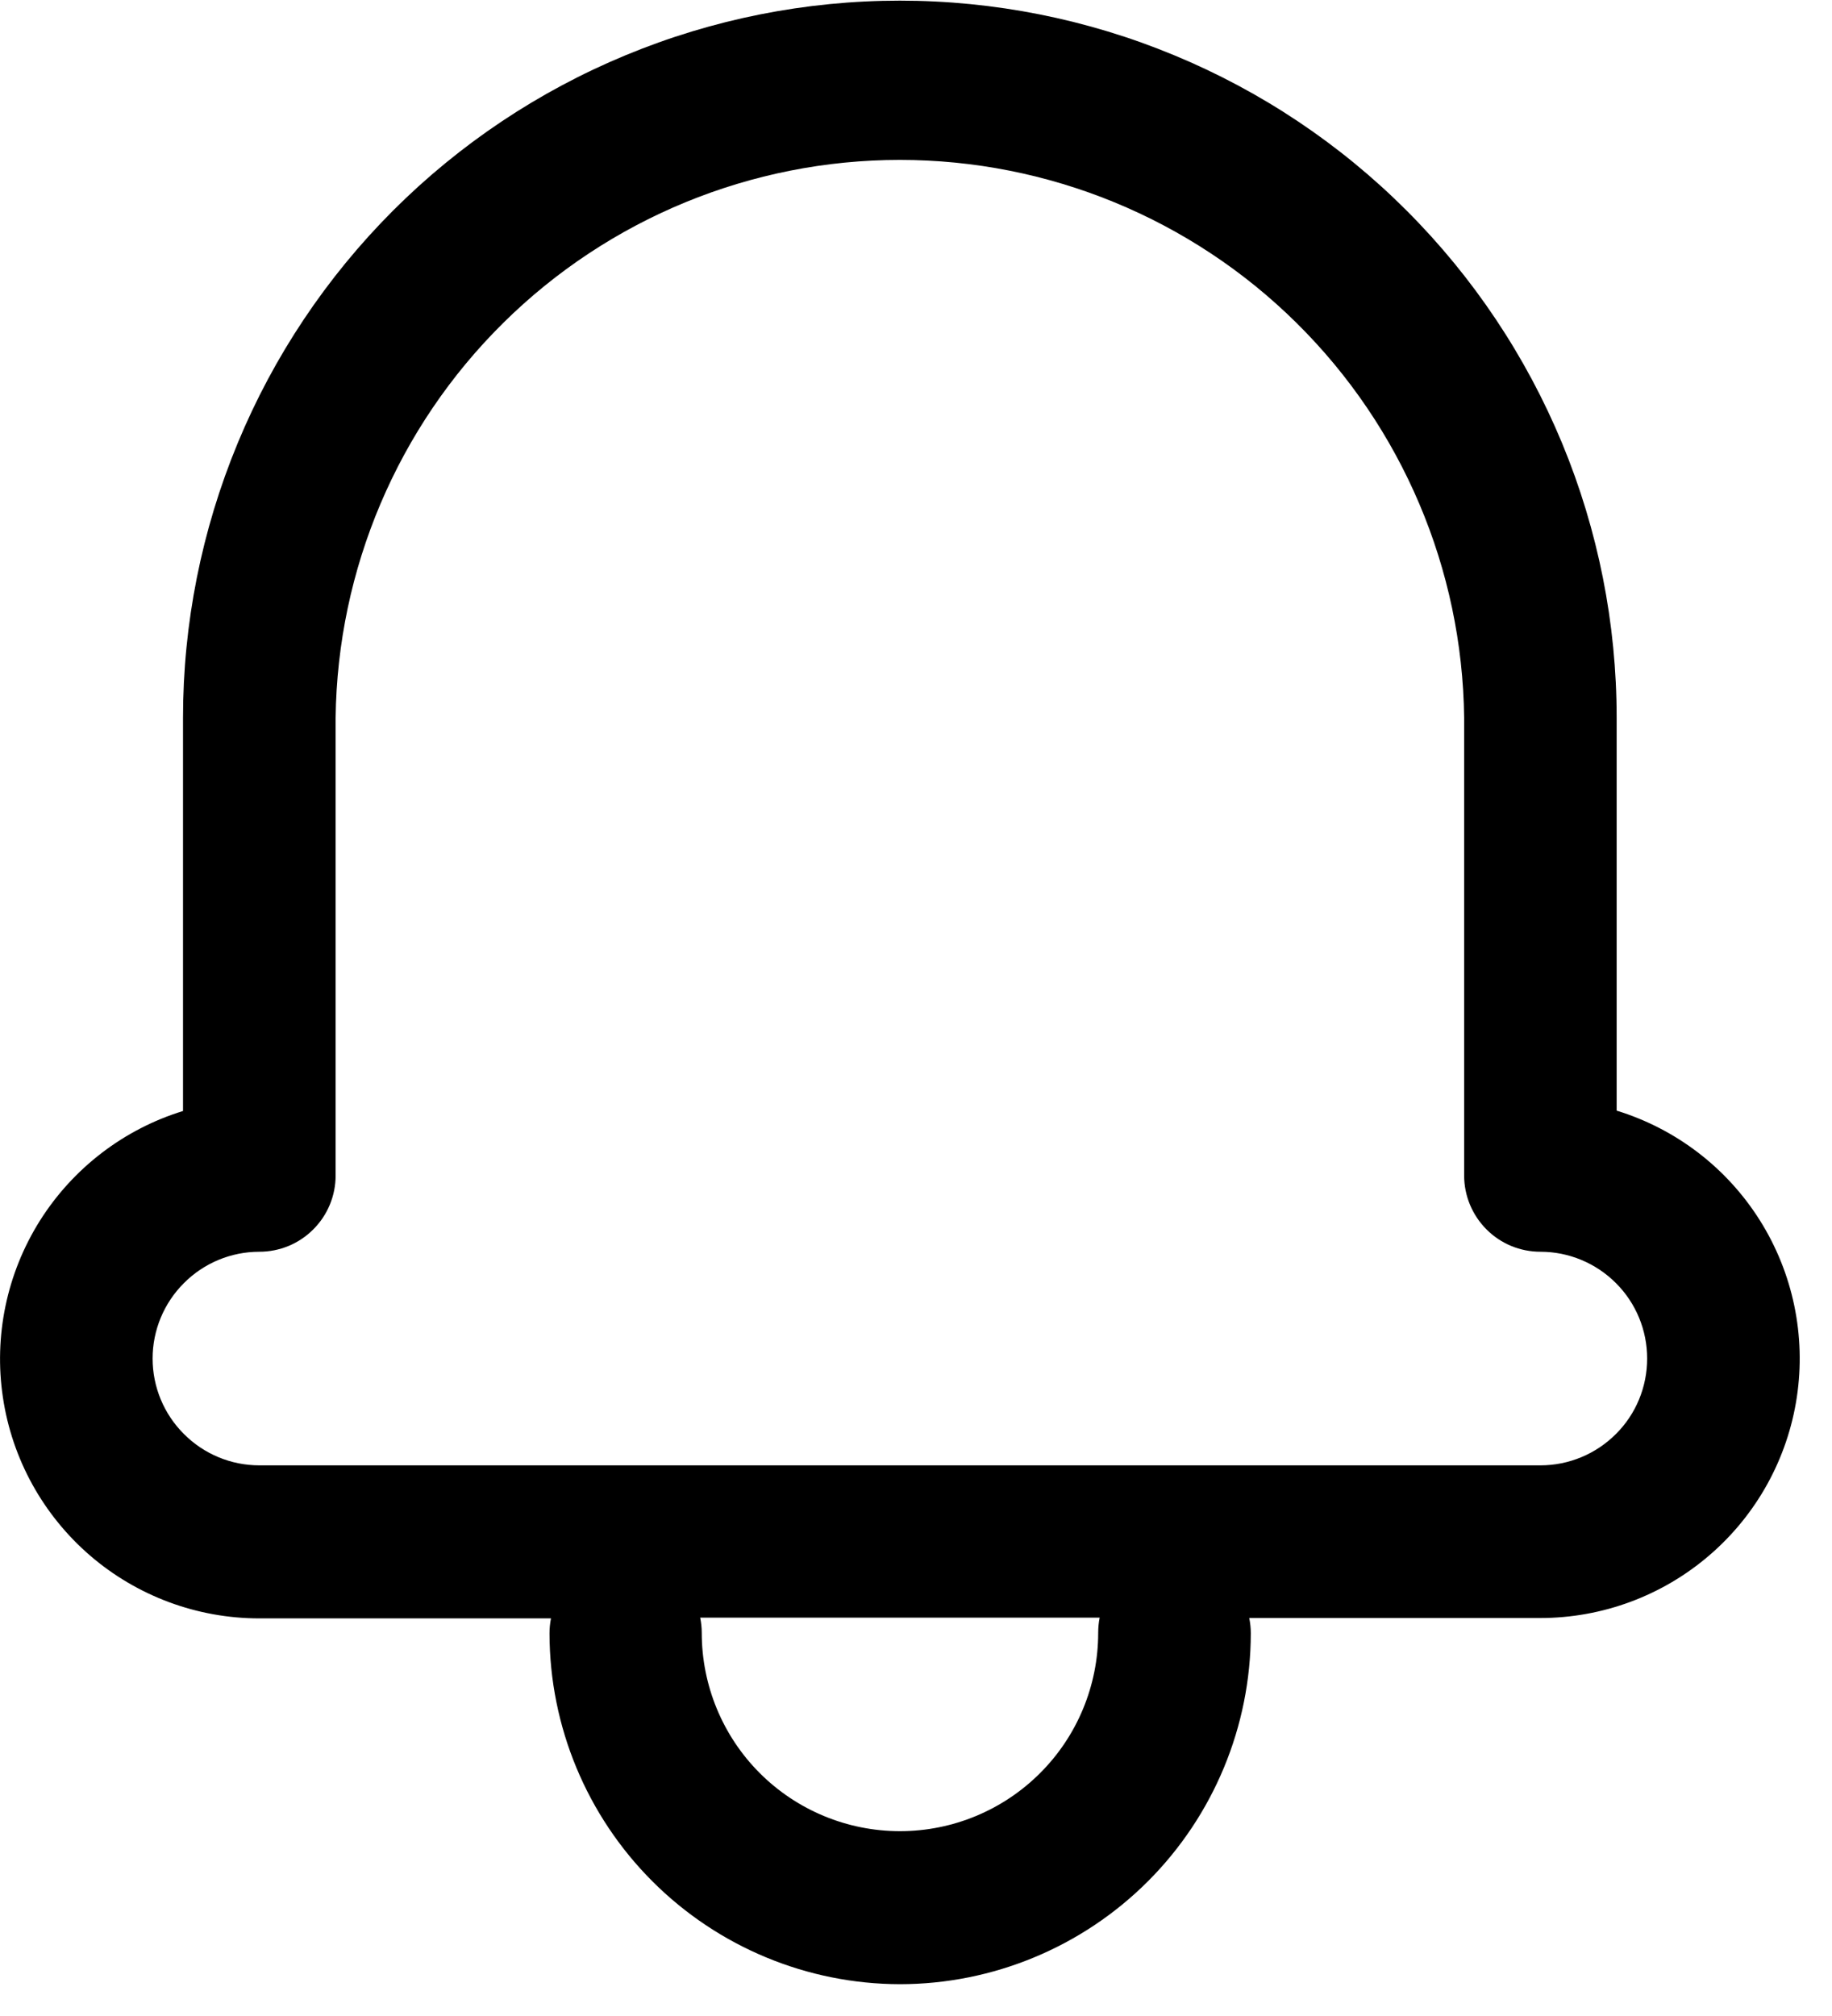 <svg width="20" height="22" viewBox="0 0 20 22" fill="none" xmlns="http://www.w3.org/2000/svg">
<path d="M9.825 21.653C8.811 21.651 7.839 21.247 7.122 20.53C6.405 19.813 6.001 18.841 5.999 17.827C5.999 17.771 6.004 17.716 6.015 17.661H2.831C2.153 17.661 1.498 17.418 0.984 16.976C0.47 16.533 0.132 15.921 0.032 15.251C-0.069 14.581 0.074 13.896 0.435 13.322C0.796 12.749 1.351 12.323 1.998 12.124V7.832C1.998 6.805 2.201 5.787 2.594 4.838C2.987 3.888 3.564 3.026 4.29 2.299C5.017 1.572 5.88 0.996 6.829 0.603C7.779 0.209 8.796 0.007 9.824 0.007C10.851 0.007 11.869 0.209 12.819 0.603C13.768 0.996 14.631 1.572 15.357 2.299C16.084 3.026 16.66 3.888 17.054 4.838C17.447 5.787 17.649 6.805 17.649 7.832V12.12C18.297 12.319 18.852 12.744 19.213 13.318C19.574 13.892 19.717 14.576 19.616 15.247C19.515 15.917 19.177 16.529 18.663 16.971C18.15 17.413 17.494 17.657 16.816 17.657H13.638C13.649 17.711 13.655 17.767 13.655 17.823C13.654 18.838 13.25 19.812 12.532 20.53C11.814 21.248 10.84 21.652 9.825 21.653V21.653ZM7.644 17.653C7.655 17.708 7.661 17.763 7.661 17.819C7.661 18.393 7.889 18.944 8.294 19.349C8.7 19.755 9.251 19.983 9.825 19.983C10.399 19.983 10.949 19.755 11.355 19.349C11.761 18.944 11.989 18.393 11.989 17.819C11.989 17.763 11.994 17.708 12.005 17.653H7.644ZM2.831 13.66C2.522 13.66 2.226 13.783 2.008 14.002C1.789 14.22 1.666 14.517 1.666 14.825C1.666 15.135 1.789 15.431 2.008 15.649C2.226 15.868 2.522 15.991 2.831 15.991H16.817C17.126 15.991 17.422 15.868 17.641 15.649C17.86 15.431 17.982 15.135 17.982 14.825C17.982 14.517 17.86 14.22 17.641 14.002C17.422 13.783 17.126 13.66 16.817 13.66C16.596 13.66 16.384 13.573 16.228 13.416C16.072 13.26 15.984 13.048 15.984 12.828V7.832C15.965 6.211 15.307 4.663 14.154 3.524C13.001 2.384 11.445 1.745 9.824 1.745C8.203 1.745 6.647 2.384 5.494 3.524C4.341 4.663 3.684 6.211 3.664 7.832V12.828C3.664 13.048 3.577 13.26 3.42 13.416C3.264 13.573 3.052 13.66 2.831 13.66V13.66Z" fill="black"/>
</svg>
